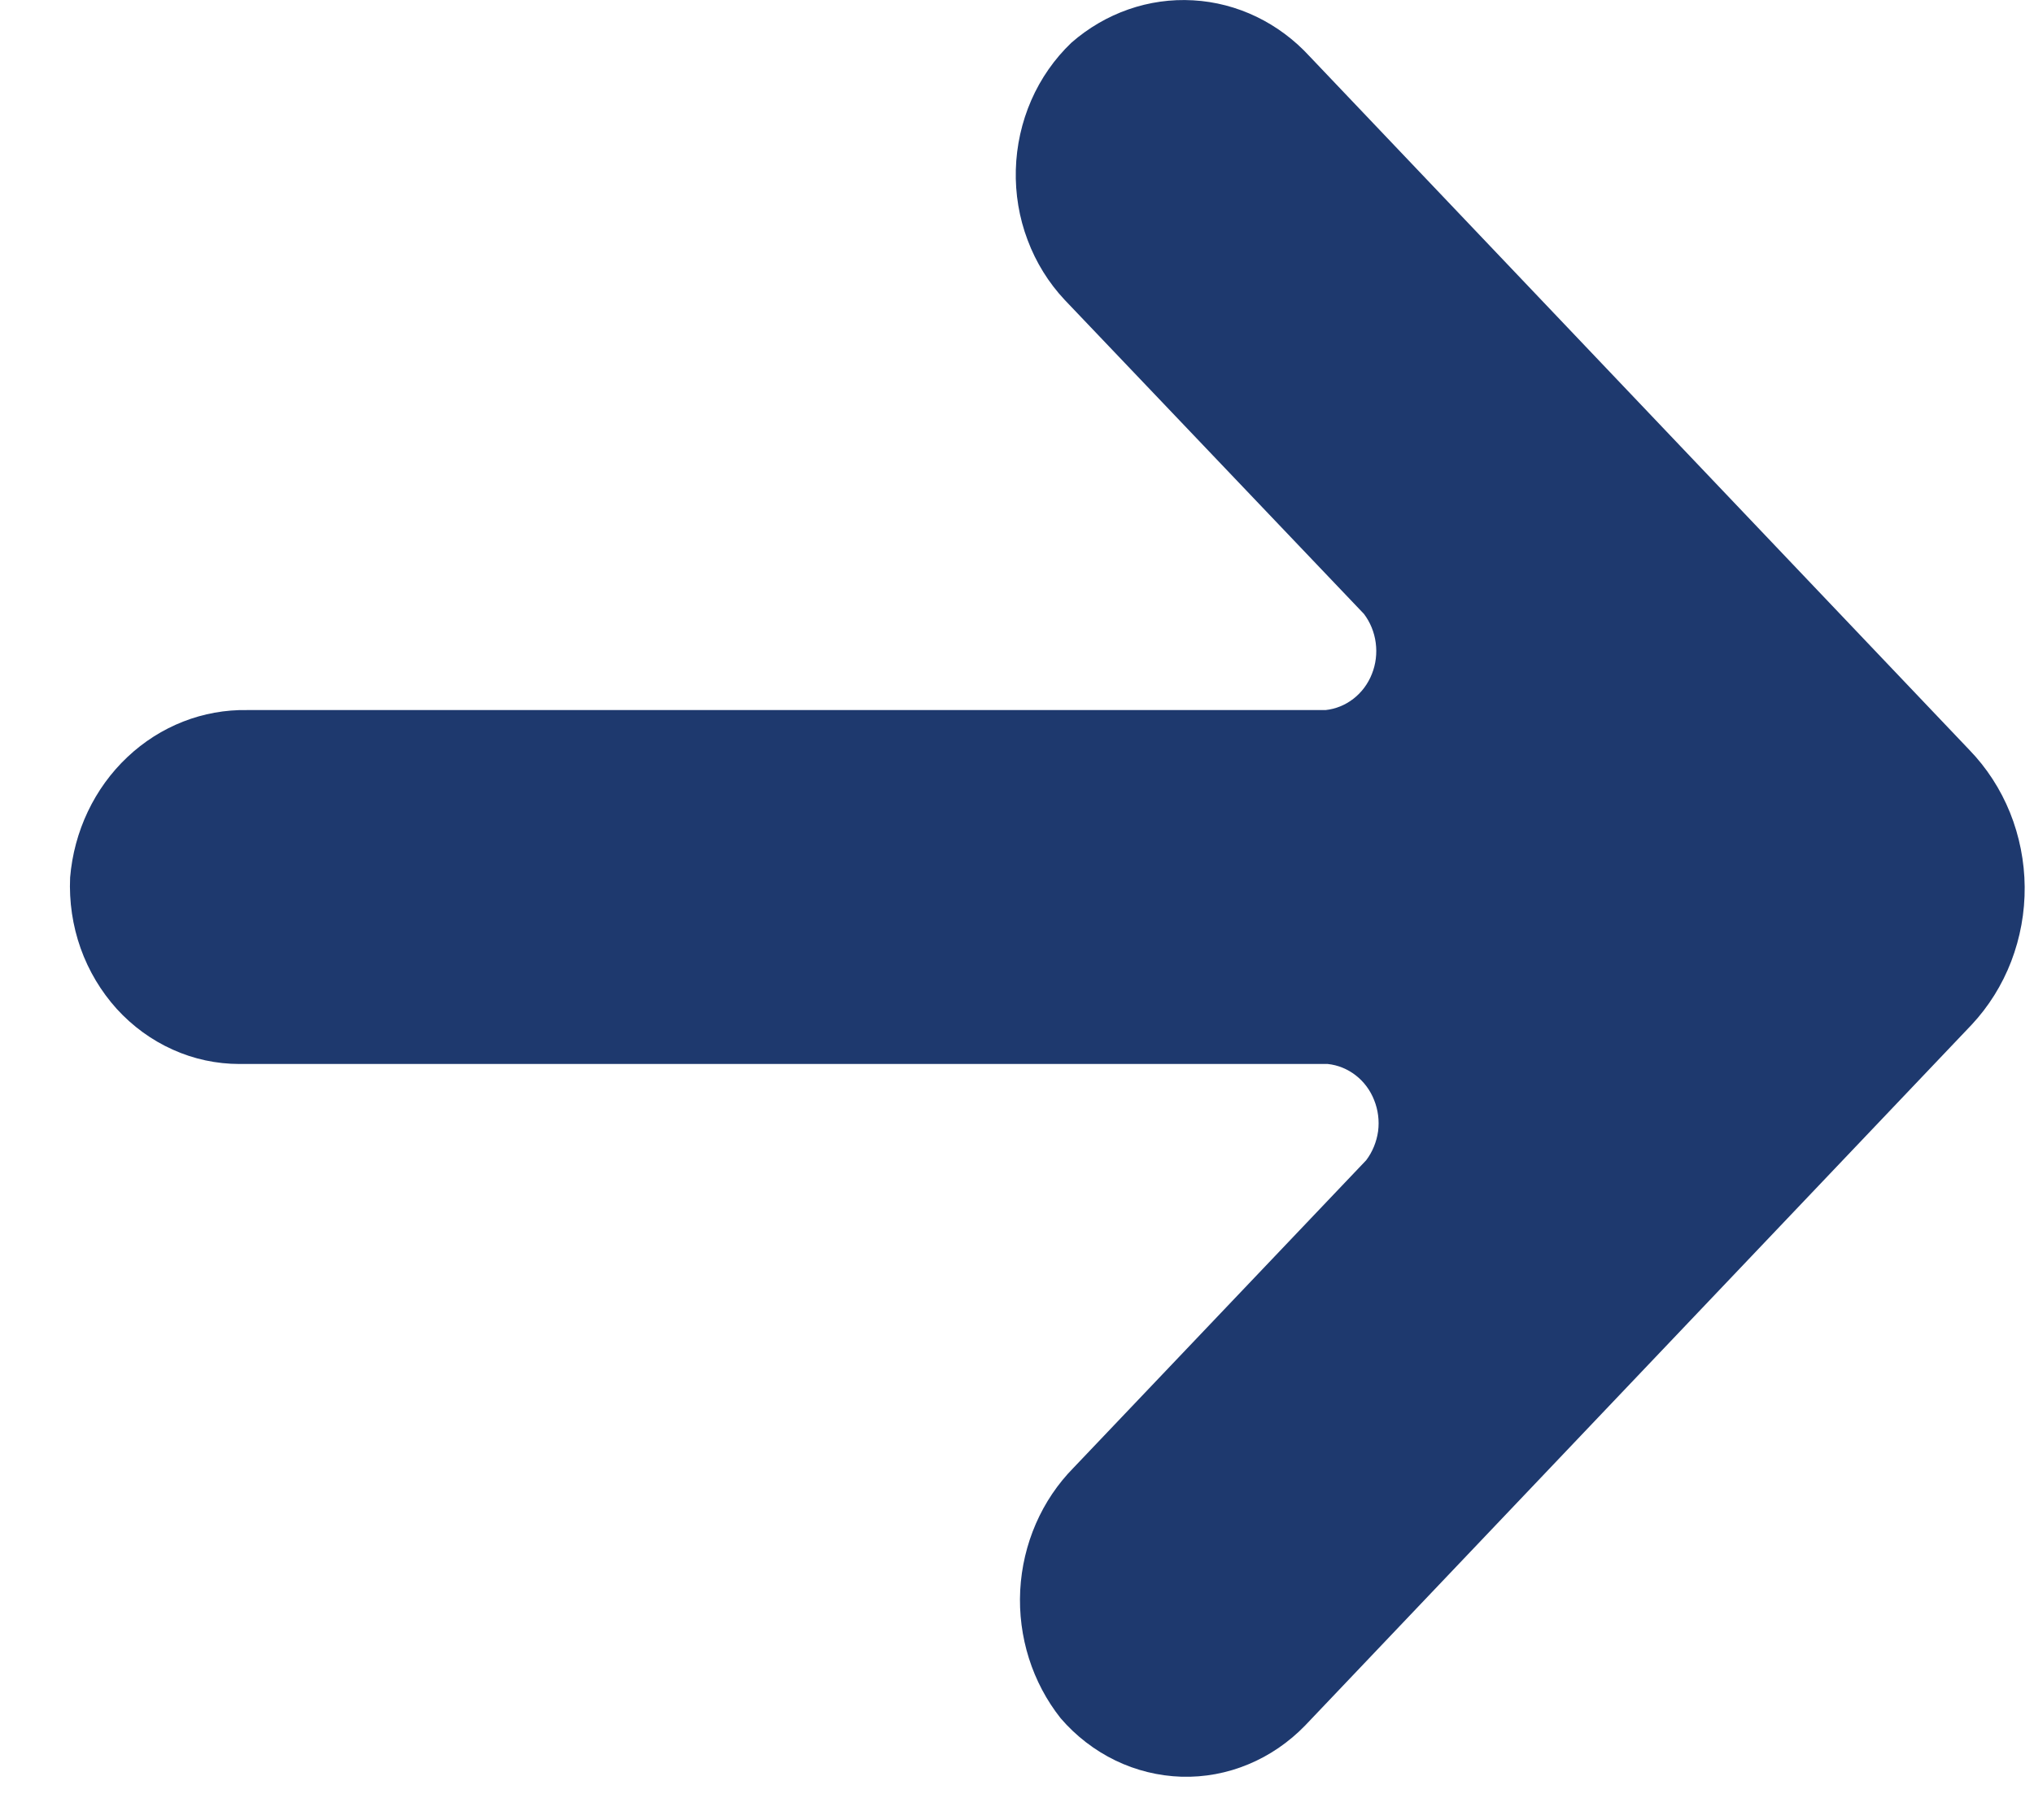 <svg width="19" height="17" viewBox="0 0 19 17" fill="none" xmlns="http://www.w3.org/2000/svg">
<path d="M18.396 7.005L12.234 0.527C11.947 0.214 11.558 0.026 11.145 0.003C10.732 -0.021 10.326 0.121 10.008 0.399C9.85 0.55 9.722 0.733 9.633 0.937C9.544 1.141 9.495 1.362 9.489 1.586C9.483 1.81 9.52 2.034 9.599 2.242C9.677 2.451 9.795 2.641 9.945 2.801L12.741 5.735C12.8 5.813 12.838 5.906 12.851 6.005C12.864 6.104 12.852 6.204 12.815 6.296C12.779 6.388 12.719 6.468 12.643 6.527C12.566 6.587 12.476 6.623 12.382 6.633H2.311C1.898 6.625 1.497 6.782 1.19 7.072C0.882 7.362 0.691 7.765 0.655 8.197C0.645 8.422 0.678 8.647 0.753 8.858C0.828 9.069 0.944 9.262 1.091 9.425C1.239 9.587 1.417 9.717 1.614 9.805C1.811 9.894 2.023 9.939 2.237 9.939H12.403C12.498 9.949 12.588 9.986 12.664 10.045C12.74 10.104 12.8 10.184 12.836 10.276C12.873 10.368 12.886 10.469 12.873 10.568C12.859 10.666 12.821 10.76 12.762 10.838L10.029 13.71C9.731 14.012 9.553 14.421 9.53 14.856C9.508 15.29 9.643 15.717 9.908 16.051C10.051 16.217 10.225 16.351 10.419 16.445C10.613 16.539 10.823 16.59 11.037 16.597C11.25 16.603 11.462 16.564 11.661 16.481C11.859 16.399 12.04 16.275 12.192 16.118L18.417 9.573C18.576 9.403 18.702 9.202 18.787 8.981C18.872 8.759 18.915 8.523 18.913 8.284C18.911 8.046 18.864 7.81 18.776 7.591C18.687 7.371 18.558 7.172 18.396 7.005Z" fill="#1E396E"/>
</svg>
